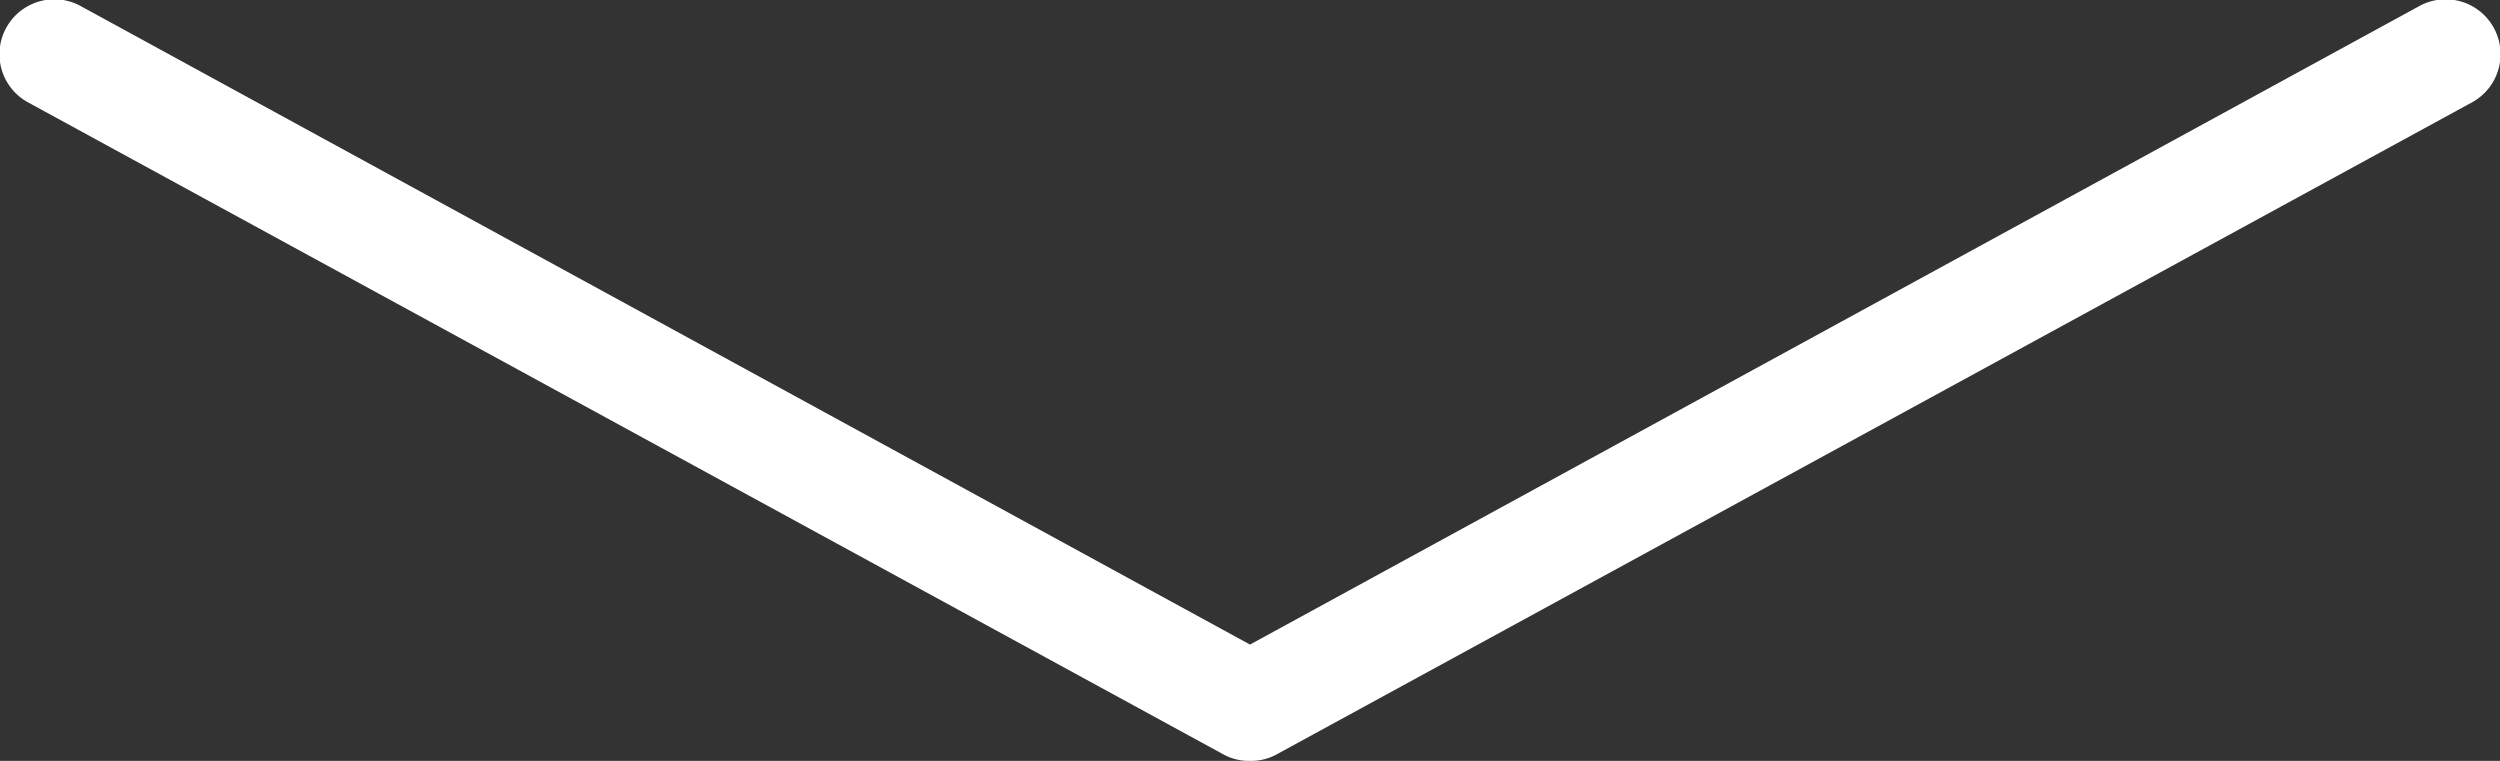 <svg id="Ebene_1" data-name="Ebene 1" xmlns="http://www.w3.org/2000/svg" viewBox="0 0 92 28"><rect x="0" y="0" width="92" height="28" fill="#333333" stroke="none"/><defs><style>.cls-1{fill:#fff;}</style></defs><title>arrowDown</title><path class="cls-1" d="M48,30.5a1.94,1.94,0,0,1-1-.25L3,6.25A2,2,0,0,1,5,2.74L48,26.22,91,2.74A2,2,0,1,1,93,6.25l-44,24A1.94,1.94,0,0,1,48,30.5Z" transform="translate(-2 -2.5)"/></svg>